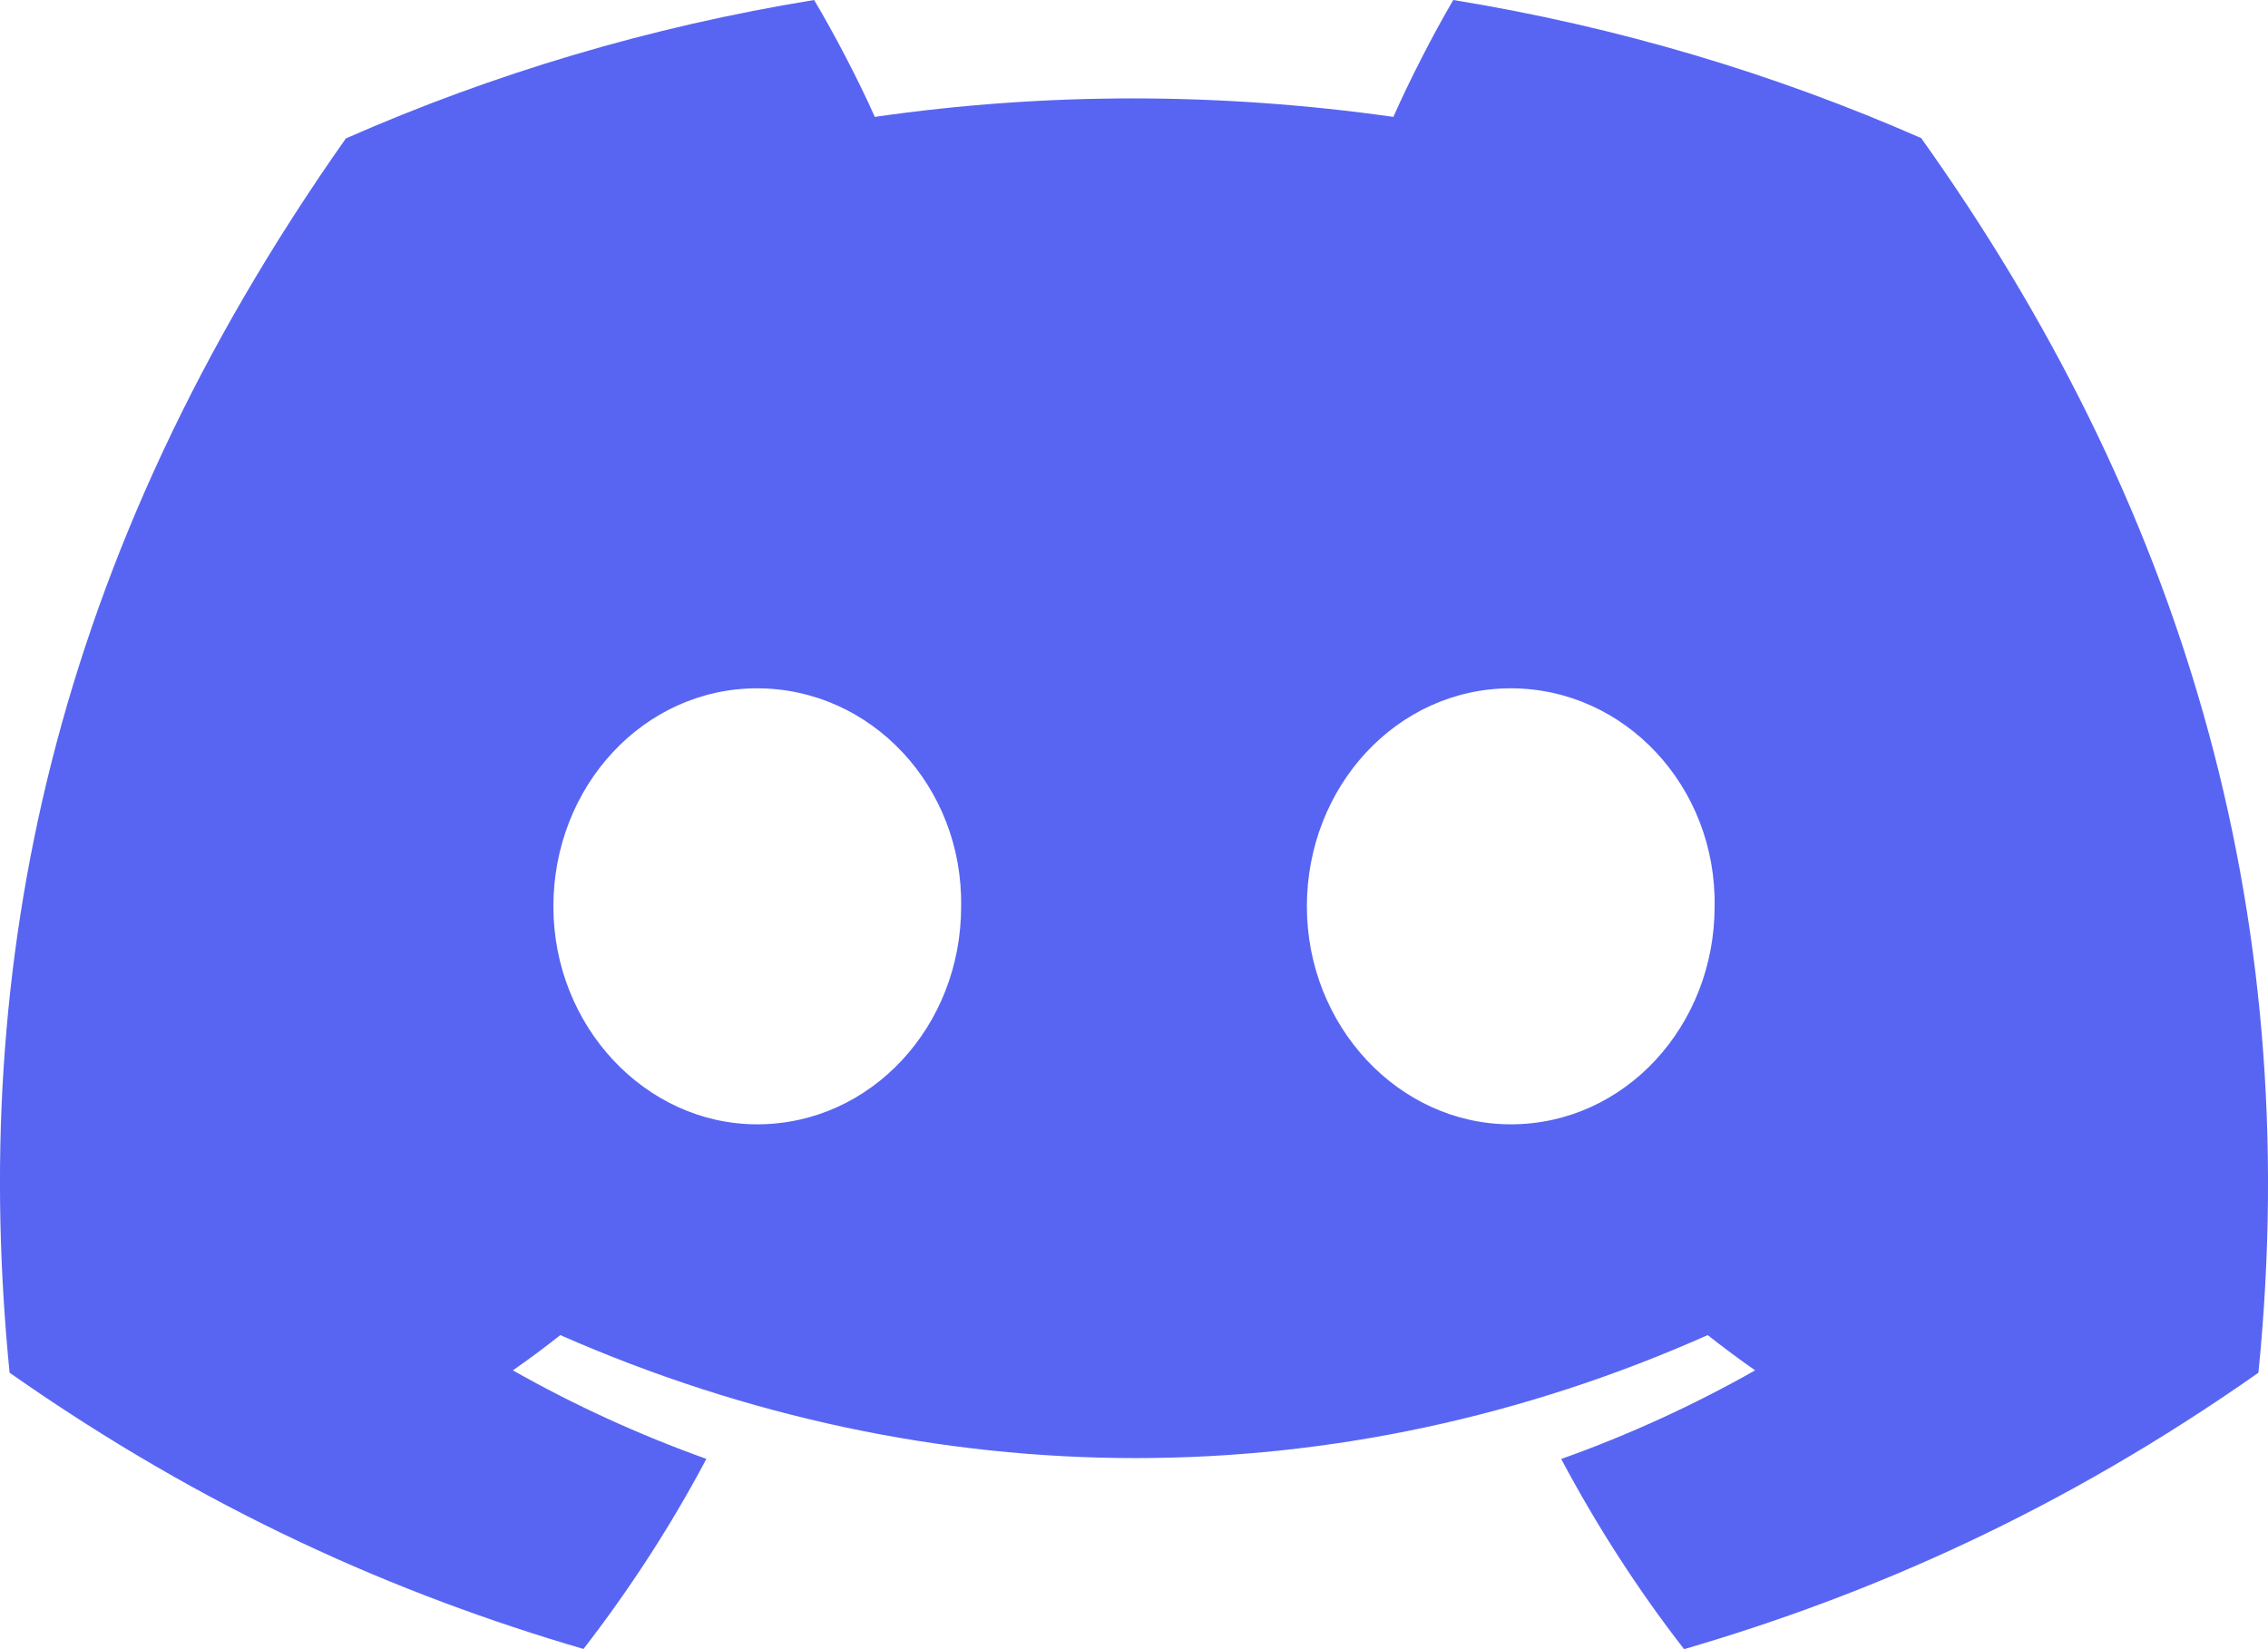 <svg width="22" height="16" viewBox="0 0 22 16" fill="none" xmlns="http://www.w3.org/2000/svg">
<path d="M18.636 1.34C17.212 0.714 15.689 0.259 14.097 0C13.902 0.332 13.673 0.779 13.516 1.134C11.824 0.895 10.147 0.895 8.486 1.134C8.328 0.779 8.095 0.332 7.897 0C6.304 0.259 4.779 0.716 3.355 1.343C0.483 5.421 -0.296 9.398 0.093 13.318C1.999 14.655 3.845 15.467 5.66 15.998C6.108 15.419 6.508 14.803 6.852 14.154C6.196 13.919 5.568 13.631 4.975 13.295C5.132 13.186 5.286 13.071 5.435 12.953C9.055 14.544 12.988 14.544 16.565 12.953C16.715 13.071 16.869 13.186 17.025 13.295C16.43 13.632 15.8 13.921 15.144 14.155C15.489 14.803 15.886 15.421 16.336 16C18.153 15.469 20.001 14.657 21.907 13.318C22.363 8.774 21.126 4.834 18.636 1.34ZM7.345 10.908C6.259 10.908 5.368 9.954 5.368 8.794C5.368 7.633 6.24 6.678 7.345 6.678C8.451 6.678 9.342 7.631 9.323 8.794C9.325 9.954 8.451 10.908 7.345 10.908ZM14.655 10.908C13.568 10.908 12.677 9.954 12.677 8.794C12.677 7.633 13.549 6.678 14.655 6.678C15.76 6.678 16.651 7.631 16.632 8.794C16.632 9.954 15.76 10.908 14.655 10.908Z" fill="#5865F2"/>
</svg>

